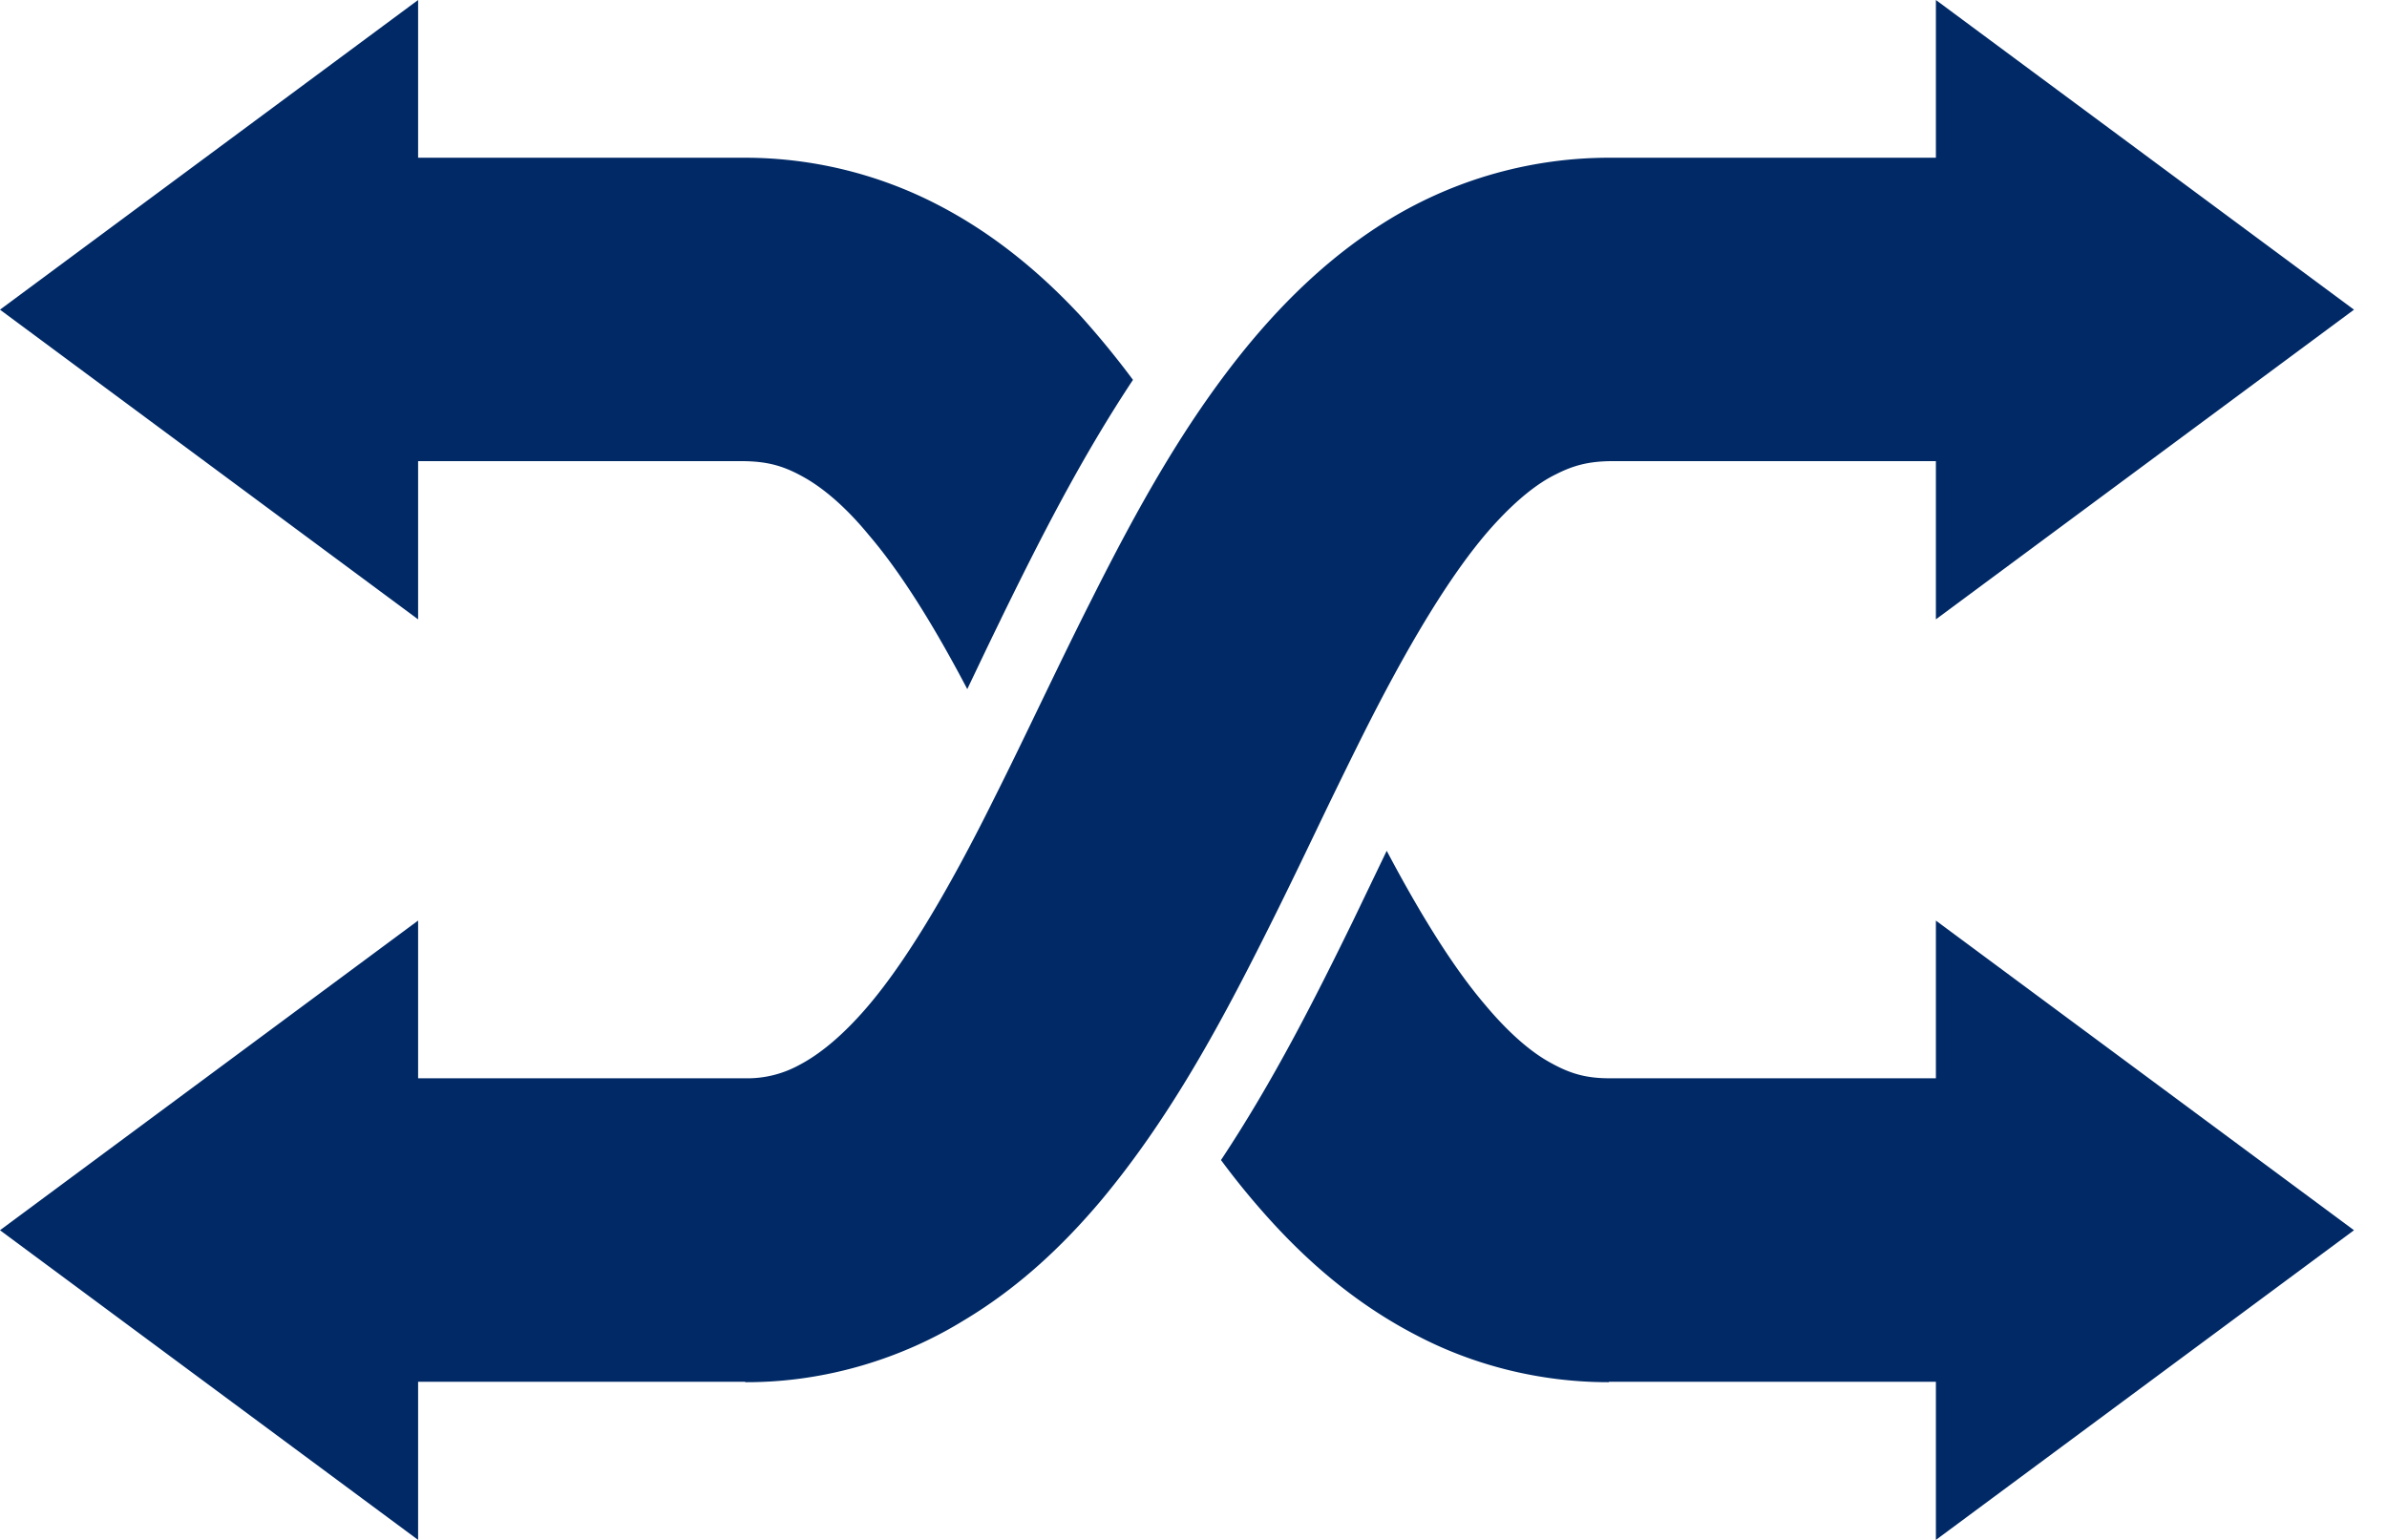 <svg xmlns="http://www.w3.org/2000/svg" width="62" height="40" fill="none"><path fill="#002966" fill-rule="evenodd" d="M61.143 8.044 50.283 0v4.097H41.8a11 11 0 0 0-5.7 1.593c-1.42.865-2.574 1.961-3.567 3.139-1.73 2.065-3.012 4.42-4.19 6.762-.468.926-.914 1.851-1.35 2.754-.39.81-.772 1.601-1.153 2.359-1.2 2.424-2.424 4.512-3.567 5.736-.565.611-1.084 1.004-1.534 1.235a2.8 2.8 0 0 1-1.397.334H10.86v-4.097L0 31.956 10.86 40v-4.108h8.482a.1.1 0 0 0 .058.011c2.066 0 4.04-.623 5.632-1.604 1.43-.854 2.585-1.95 3.577-3.128 1.731-2.077 3.012-4.42 4.19-6.762.486-.962.95-1.923 1.4-2.861a175 175 0 0 1 1.104-2.263c1.2-2.413 2.424-4.501 3.566-5.725.566-.611 1.085-1.015 1.535-1.235.45-.23.83-.334 1.396-.346h8.483v4.109zM50.283 40v-4.108H41.8c-.011.011-.023.011-.034.011-1.789 0-3.509-.45-4.963-1.212-1.477-.761-2.7-1.788-3.739-2.92a20 20 0 0 1-1.35-1.638c1.362-2.054 2.435-4.178 3.428-6.209l.865-1.8.004-.008.008-.015c.854 1.615 1.72 3.023 2.55 3.993.577.692 1.131 1.177 1.604 1.454.554.323.981.461 1.627.461h8.483v-4.096l10.86 8.043zM26 16.076c.993-2.031 2.066-4.155 3.428-6.209a23 23 0 0 0-1.35-1.65c-1.04-1.12-2.262-2.147-3.74-2.908a10.9 10.9 0 0 0-4.997-1.212H10.86V0L0 8.044l10.86 8.044v-4.109h8.482c.646.012 1.062.139 1.616.462.485.288 1.039.761 1.616 1.465.83.97 1.696 2.366 2.55 3.994l.28-.586q.293-.616.597-1.238" clip-rule="evenodd"/></svg>
